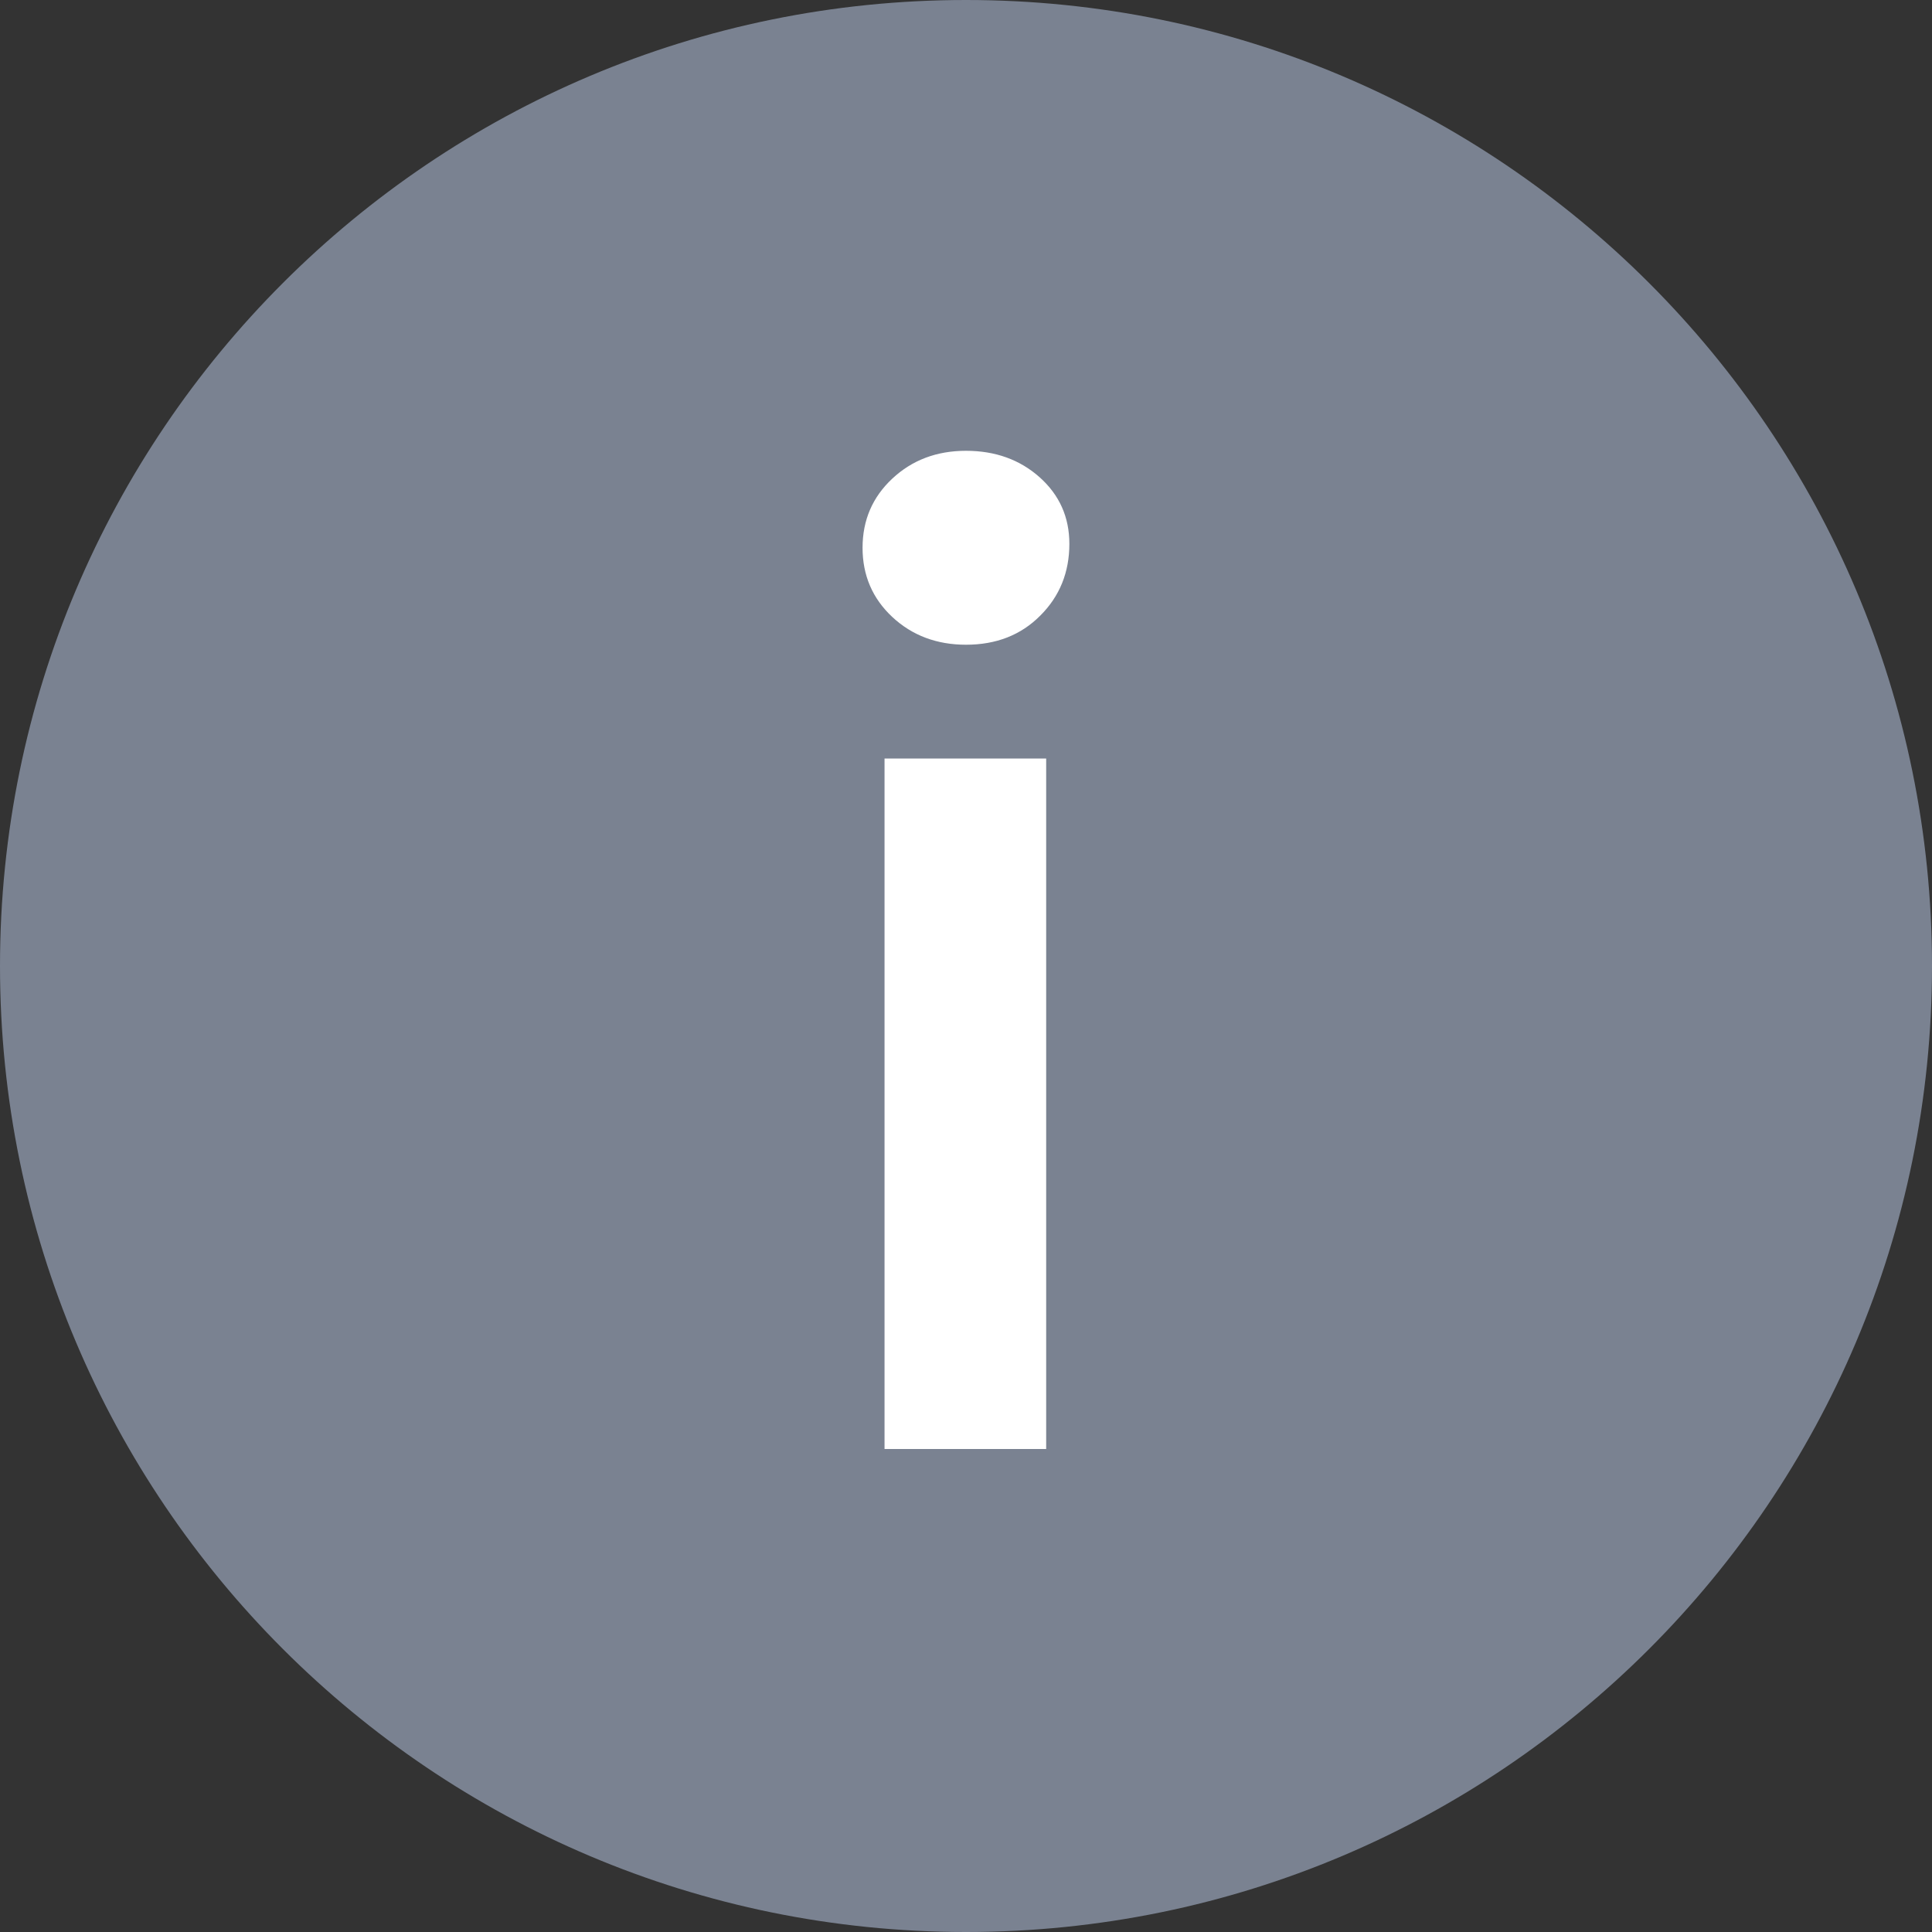 <?xml version="1.0" encoding="utf-8"?>
<!-- Generator: Adobe Illustrator 22.0.1, SVG Export Plug-In . SVG Version: 6.00 Build 0)  -->
<svg version="1.1" id="Layer_1" xmlns="http://www.w3.org/2000/svg" xmlns:xlink="http://www.w3.org/1999/xlink" x="0px" y="0px"
	 width="24px" height="24px" viewBox="0 0 24 24" enable-background="new 0 0 24 24" xml:space="preserve">
<rect x="0" y="0" width="24" height="24" fill="#333333" stroke="none"/>
<path id="path-3" fill="#7A8291" d="M12,0L12,0c6.627,0,12,5.373,12,12l0,0c0,6.627-5.373,12-12,12l0,0C5.373,24,0,18.627,0,12l0,0
	C0,5.373,5.373,0,12,0z"/>
<path id="i-copy_1_" fill="#FFFFFF" d="M10.988,9.423h2.008V18h-2.008V9.423z M12,8.009c-0.364,0-0.669-0.115-0.916-0.345
	c-0.246-0.23-0.369-0.517-0.369-0.859c0-0.343,0.123-0.629,0.369-0.859C11.331,5.715,11.636,5.6,12,5.6
	c0.364,0,0.669,0.11,0.915,0.329c0.246,0.22,0.369,0.495,0.369,0.827c0,0.353-0.12,0.651-0.361,0.891
	C12.683,7.889,12.375,8.009,12,8.009z"/>
</svg>
